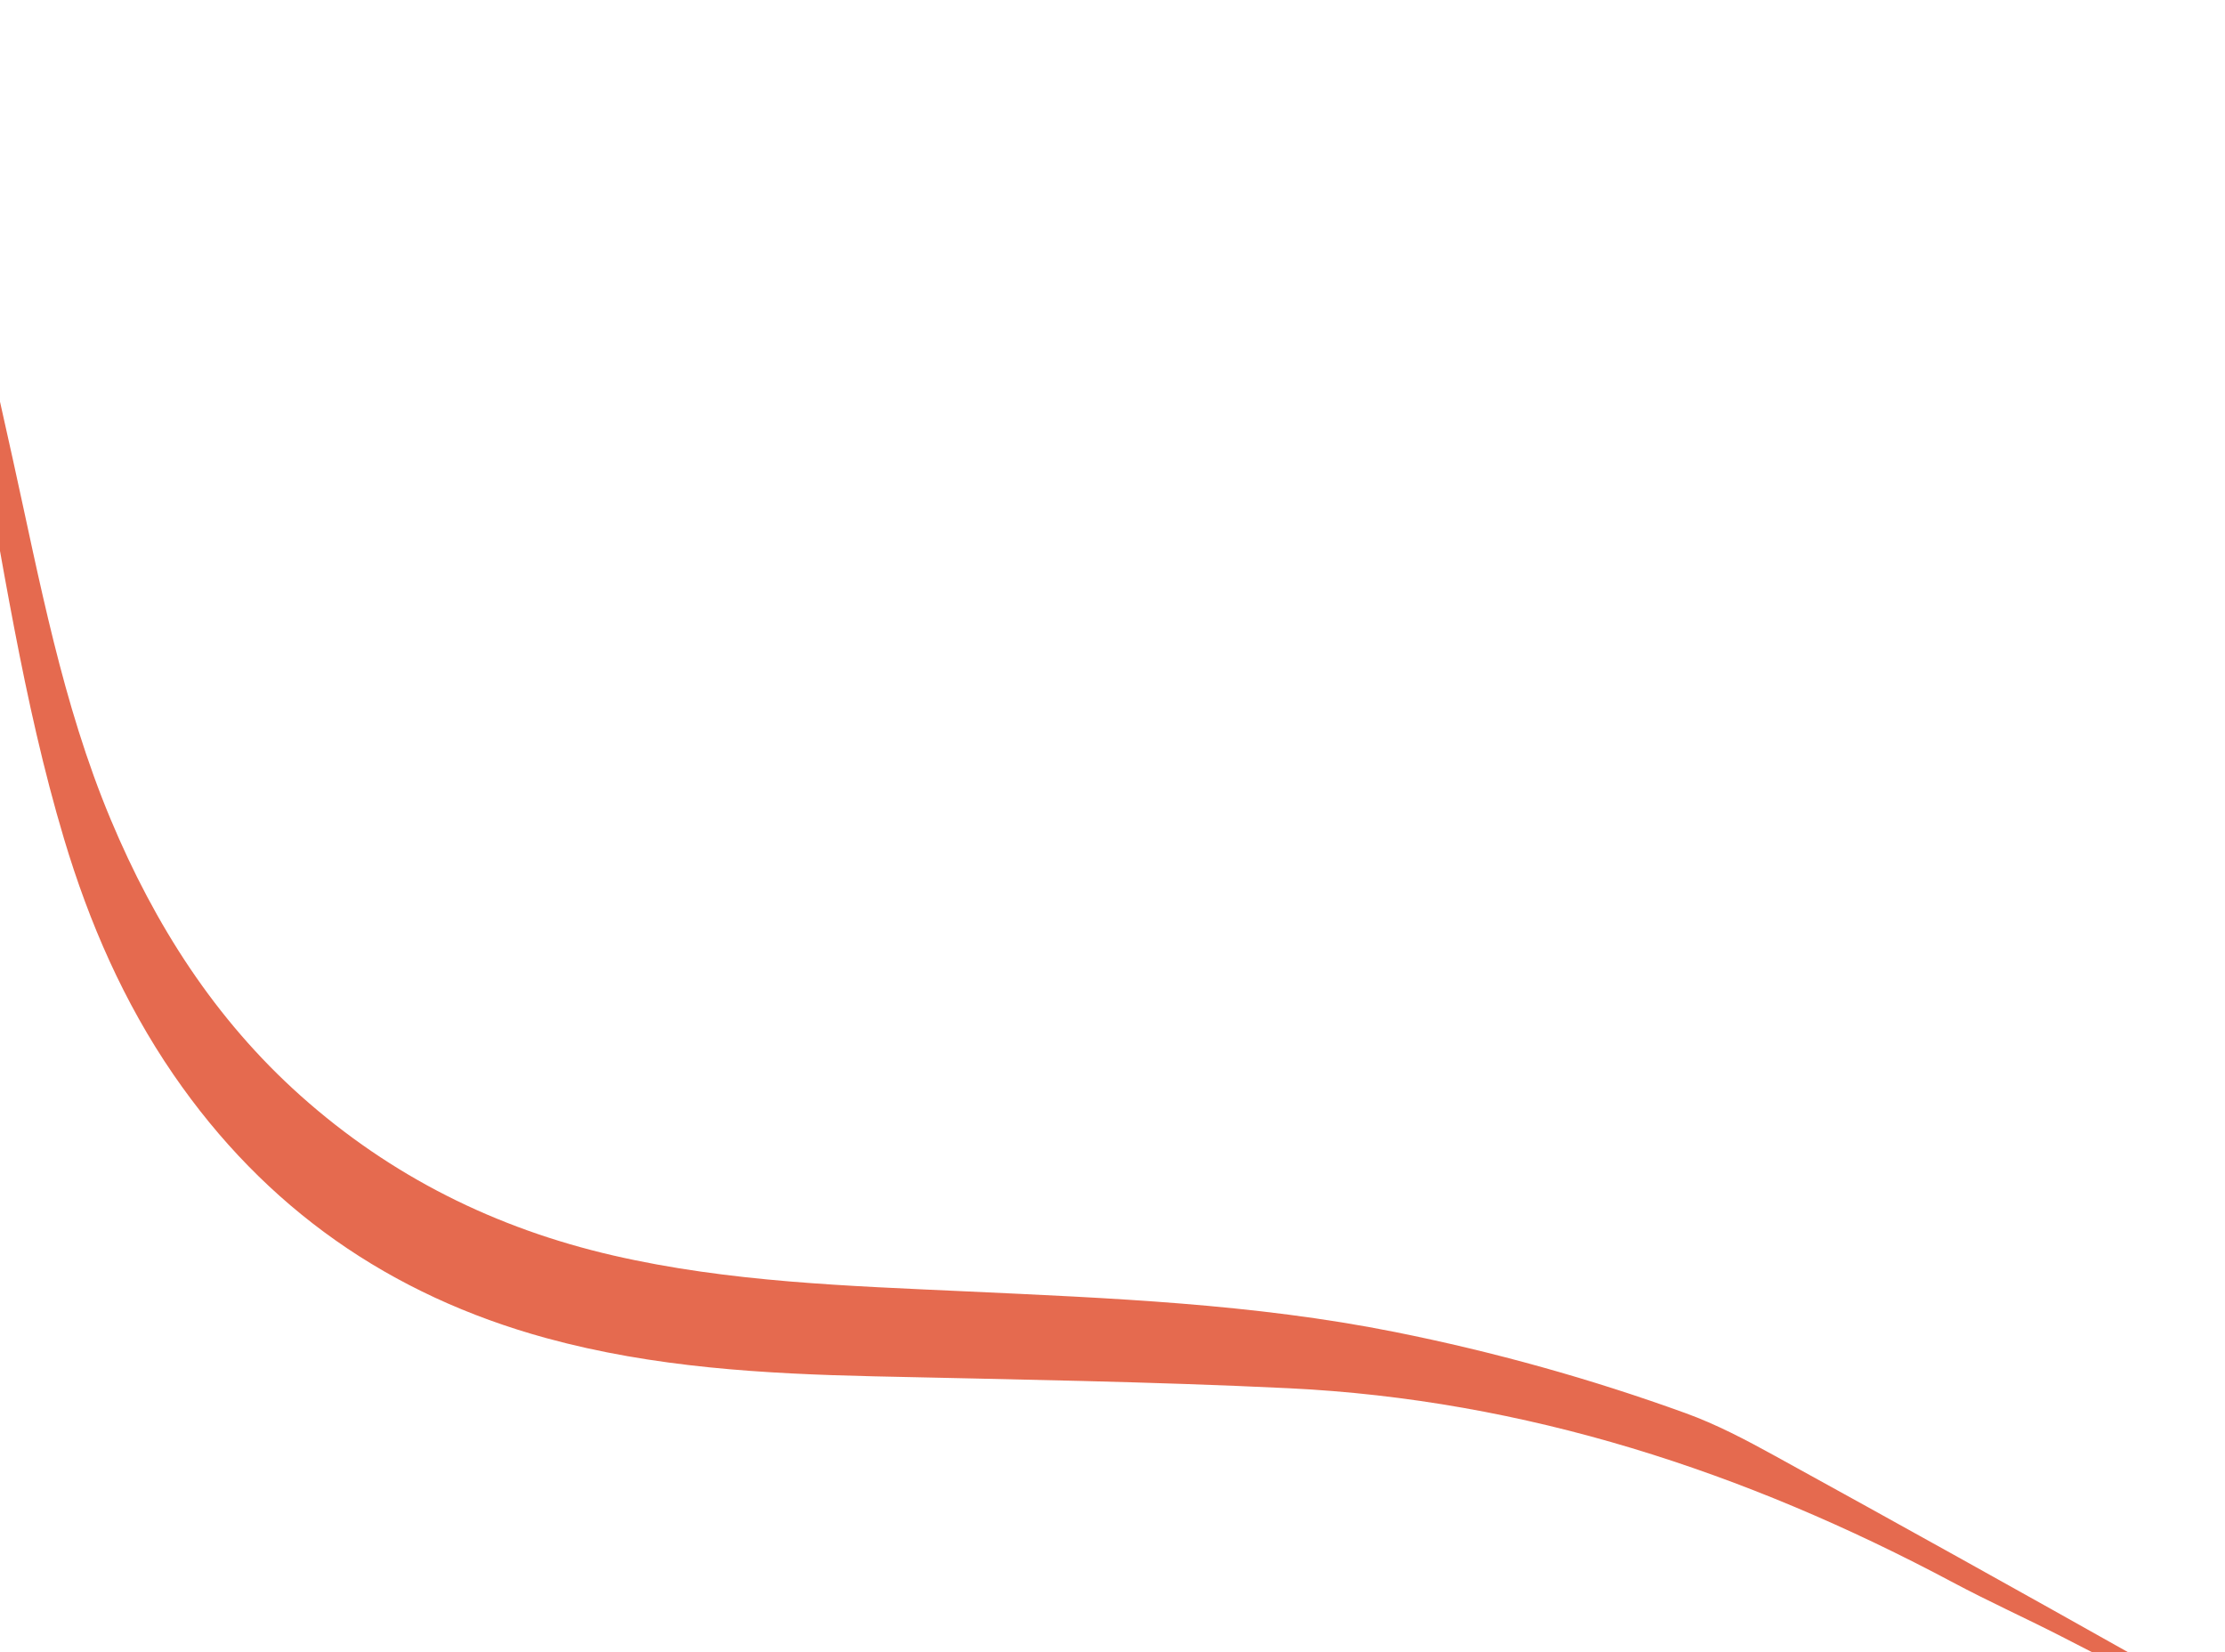 <?xml version="1.0" encoding="UTF-8"?> <svg xmlns="http://www.w3.org/2000/svg" width="1278" height="949" viewBox="0 0 1278 949" fill="none"> <path d="M-35.823 77.482C-20.429 139.359 -6.395 201.571 7.381 263.83C22.839 333.677 35.752 404.19 63.587 470.64C88.912 531.115 123.467 585.383 172.735 629.37C224.532 675.614 284.68 705.514 352.311 721.074C419.019 736.413 487.005 738.518 554.892 741.674C637.375 745.51 719.916 748.744 801.201 764.993C858.062 776.368 913.844 791.911 968.333 811.673C985.872 818.035 1002.66 826.883 1019.06 835.905C1089.7 874.767 1160.16 913.915 1230.42 953.45C1246.73 962.628 1261.97 973.735 1277.7 983.949L1275.76 987.317C1245.03 971.401 1214.38 955.354 1183.56 939.616C1163.11 929.173 1142.15 919.707 1121.91 908.918C1002.39 845.218 876.187 803.875 740.218 797.3C661.01 793.473 581.662 792.267 502.367 790.469C438.782 789.023 375.589 785.436 313.779 768.514C223.966 743.934 152.282 693.875 99.596 617.13C71.139 575.679 51.235 530.054 36.841 481.964C12.99 402.295 1.357 320.085 -14.119 238.669C-23.309 190.327 -32.349 141.865 -44.348 94.188C-50.52 69.678 -53.075 64.923 -62.948 41.383C-64.386 37.955 -77.295 17.015 -79.608 13.959L-71.832 0.493C-54.842 23.824 -42.693 49.821 -35.806 77.492L-35.823 77.482Z" fill="#E56A4F"></path> </svg> 